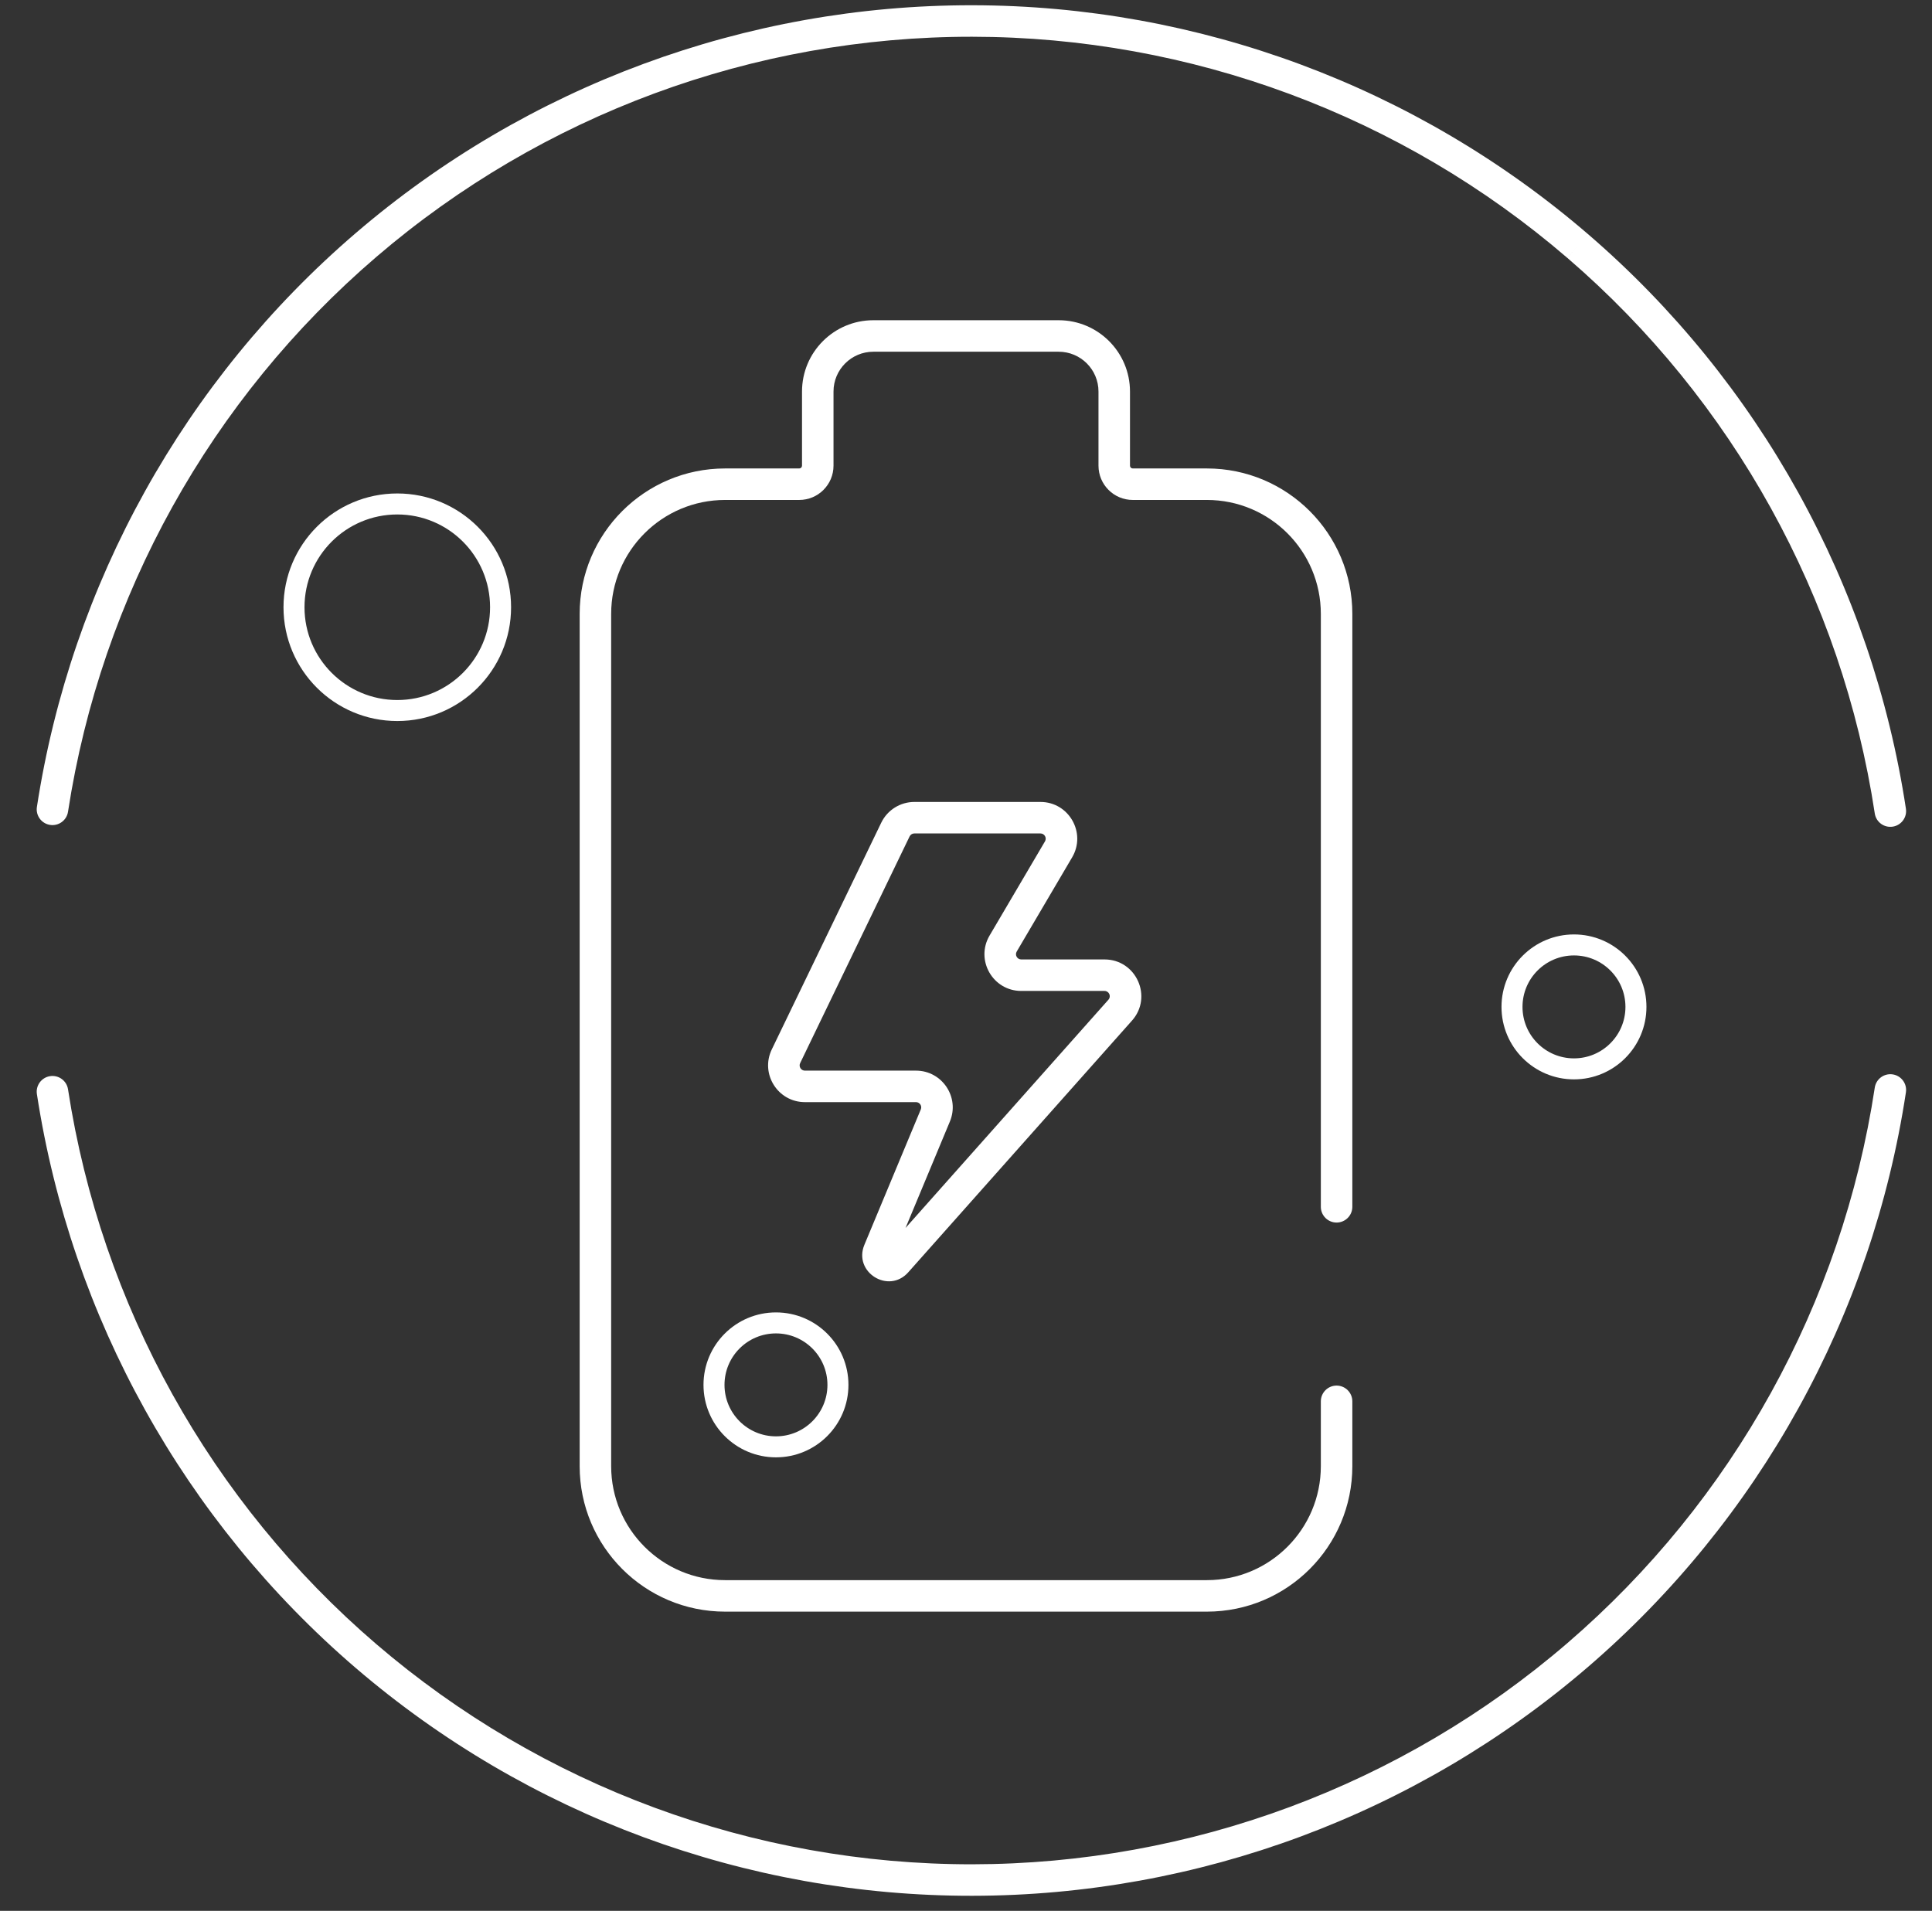 <svg width="92" height="91" viewBox="0 0 92 91" fill="none" xmlns="http://www.w3.org/2000/svg">
<rect x="0" y="0" width="92" height="91" fill="#333333" stroke="none"/>
<path fill-rule="evenodd" clip-rule="evenodd" d="M16.953 11.089C25.123 4.085 35.532 0.24 46.294 0.25C57.055 0.26 67.457 4.125 75.614 11.145C83.771 18.164 89.144 27.874 90.758 38.514C90.82 38.923 90.538 39.305 90.129 39.367C89.719 39.43 89.337 39.148 89.275 38.739C87.714 28.453 82.521 19.067 74.636 12.282L75.125 11.713L74.635 12.282C66.75 5.496 56.695 1.76 46.292 1.75C35.889 1.74 25.827 5.457 17.929 12.228L17.929 12.228C10.031 18.998 4.82 28.374 3.239 38.656C3.177 39.066 2.794 39.347 2.384 39.284C1.975 39.221 1.694 38.838 1.757 38.429C3.391 27.792 8.782 18.093 16.953 11.089Z" fill="white"/>
<path fill-rule="evenodd" clip-rule="evenodd" d="M90.129 51.165C90.538 51.227 90.82 51.609 90.758 52.019C89.144 62.659 83.771 72.368 75.614 79.388C67.457 86.407 57.055 90.272 46.294 90.282C35.532 90.293 25.123 86.447 16.953 79.444C8.782 72.439 3.391 62.74 1.757 52.104C1.694 51.694 1.975 51.312 2.384 51.249C2.794 51.186 3.177 51.467 3.239 51.876C4.82 62.158 10.031 71.534 17.929 78.305C25.827 85.075 35.889 88.792 46.292 88.782C56.695 88.772 66.751 85.036 74.635 78.251C82.521 71.465 87.714 62.079 89.275 51.794C89.337 51.384 89.719 51.103 90.129 51.165Z" fill="white"/>
<path fill-rule="evenodd" clip-rule="evenodd" d="M38.191 18.647C38.191 16.771 39.712 15.25 41.588 15.25H50.412C52.288 15.25 53.809 16.771 53.809 18.647V22.177C53.809 22.25 53.868 22.309 53.941 22.309H57.471C61.296 22.309 64.397 25.41 64.397 29.235V57.471C64.397 57.885 64.061 58.221 63.647 58.221C63.233 58.221 62.897 57.885 62.897 57.471V29.235C62.897 26.238 60.468 23.809 57.471 23.809H53.941C53.04 23.809 52.309 23.078 52.309 22.177V18.647C52.309 17.599 51.46 16.75 50.412 16.75H41.588C40.541 16.75 39.691 17.599 39.691 18.647V22.177C39.691 23.078 38.96 23.809 38.059 23.809H34.529C31.532 23.809 29.103 26.238 29.103 29.235V69.823C29.103 72.82 31.532 75.25 34.529 75.25H57.471C60.468 75.25 62.897 72.82 62.897 69.823V66.735C62.897 66.321 63.233 65.985 63.647 65.985C64.061 65.985 64.397 66.321 64.397 66.735V69.823C64.397 73.649 61.296 76.75 57.471 76.75H34.529C30.704 76.75 27.603 73.649 27.603 69.823V29.235C27.603 25.41 30.704 22.309 34.529 22.309H38.059C38.132 22.309 38.191 22.25 38.191 22.177V18.647Z" fill="white"/>
<path fill-rule="evenodd" clip-rule="evenodd" d="M43.539 39.691C43.443 39.691 43.356 39.746 43.314 39.833L38.103 50.627C38.023 50.793 38.144 50.986 38.328 50.986H43.617C44.866 50.986 45.713 52.256 45.233 53.409L43.121 58.478L52.783 47.608C52.927 47.446 52.812 47.191 52.596 47.191H48.631C47.277 47.191 46.436 45.721 47.122 44.554L49.761 40.068C49.859 39.901 49.739 39.691 49.546 39.691H43.539ZM41.963 39.181C42.255 38.576 42.868 38.191 43.539 38.191H49.546C50.899 38.191 51.74 39.662 51.054 40.829L48.415 45.315C48.317 45.481 48.437 45.691 48.631 45.691H52.596C54.106 45.691 54.908 47.475 53.904 48.604L43.25 60.59C42.313 61.645 40.619 60.581 41.162 59.279L43.848 52.832C43.917 52.667 43.796 52.486 43.617 52.486H38.328C37.038 52.486 36.191 51.137 36.752 49.975L41.963 39.181Z" fill="white"/>
<path fill-rule="evenodd" clip-rule="evenodd" d="M18.919 24.5C16.478 24.5 14.5 26.478 14.5 28.919C14.5 31.359 16.478 33.337 18.919 33.337C21.359 33.337 23.337 31.359 23.337 28.919C23.337 26.478 21.359 24.5 18.919 24.5ZM13.5 28.919C13.5 25.926 15.926 23.5 18.919 23.5C21.911 23.5 24.337 25.926 24.337 28.919C24.337 31.911 21.911 34.337 18.919 34.337C15.926 34.337 13.5 31.911 13.5 28.919Z" fill="white"/>
<path fill-rule="evenodd" clip-rule="evenodd" d="M36.951 63.5C35.597 63.5 34.5 64.597 34.5 65.951C34.5 67.305 35.597 68.402 36.951 68.402C38.305 68.402 39.402 67.305 39.402 65.951C39.402 64.597 38.305 63.5 36.951 63.5ZM33.5 65.951C33.5 64.045 35.045 62.5 36.951 62.5C38.857 62.5 40.402 64.045 40.402 65.951C40.402 67.857 38.857 69.402 36.951 69.402C35.045 69.402 33.5 67.857 33.5 65.951Z" fill="white"/>
<path fill-rule="evenodd" clip-rule="evenodd" d="M74.951 45.5C73.597 45.5 72.5 46.597 72.5 47.951C72.5 49.305 73.597 50.402 74.951 50.402C76.305 50.402 77.402 49.305 77.402 47.951C77.402 46.597 76.305 45.5 74.951 45.5ZM71.5 47.951C71.5 46.045 73.045 44.5 74.951 44.5C76.857 44.5 78.402 46.045 78.402 47.951C78.402 49.857 76.857 51.402 74.951 51.402C73.045 51.402 71.5 49.857 71.5 47.951Z" fill="white"/>
</svg>
